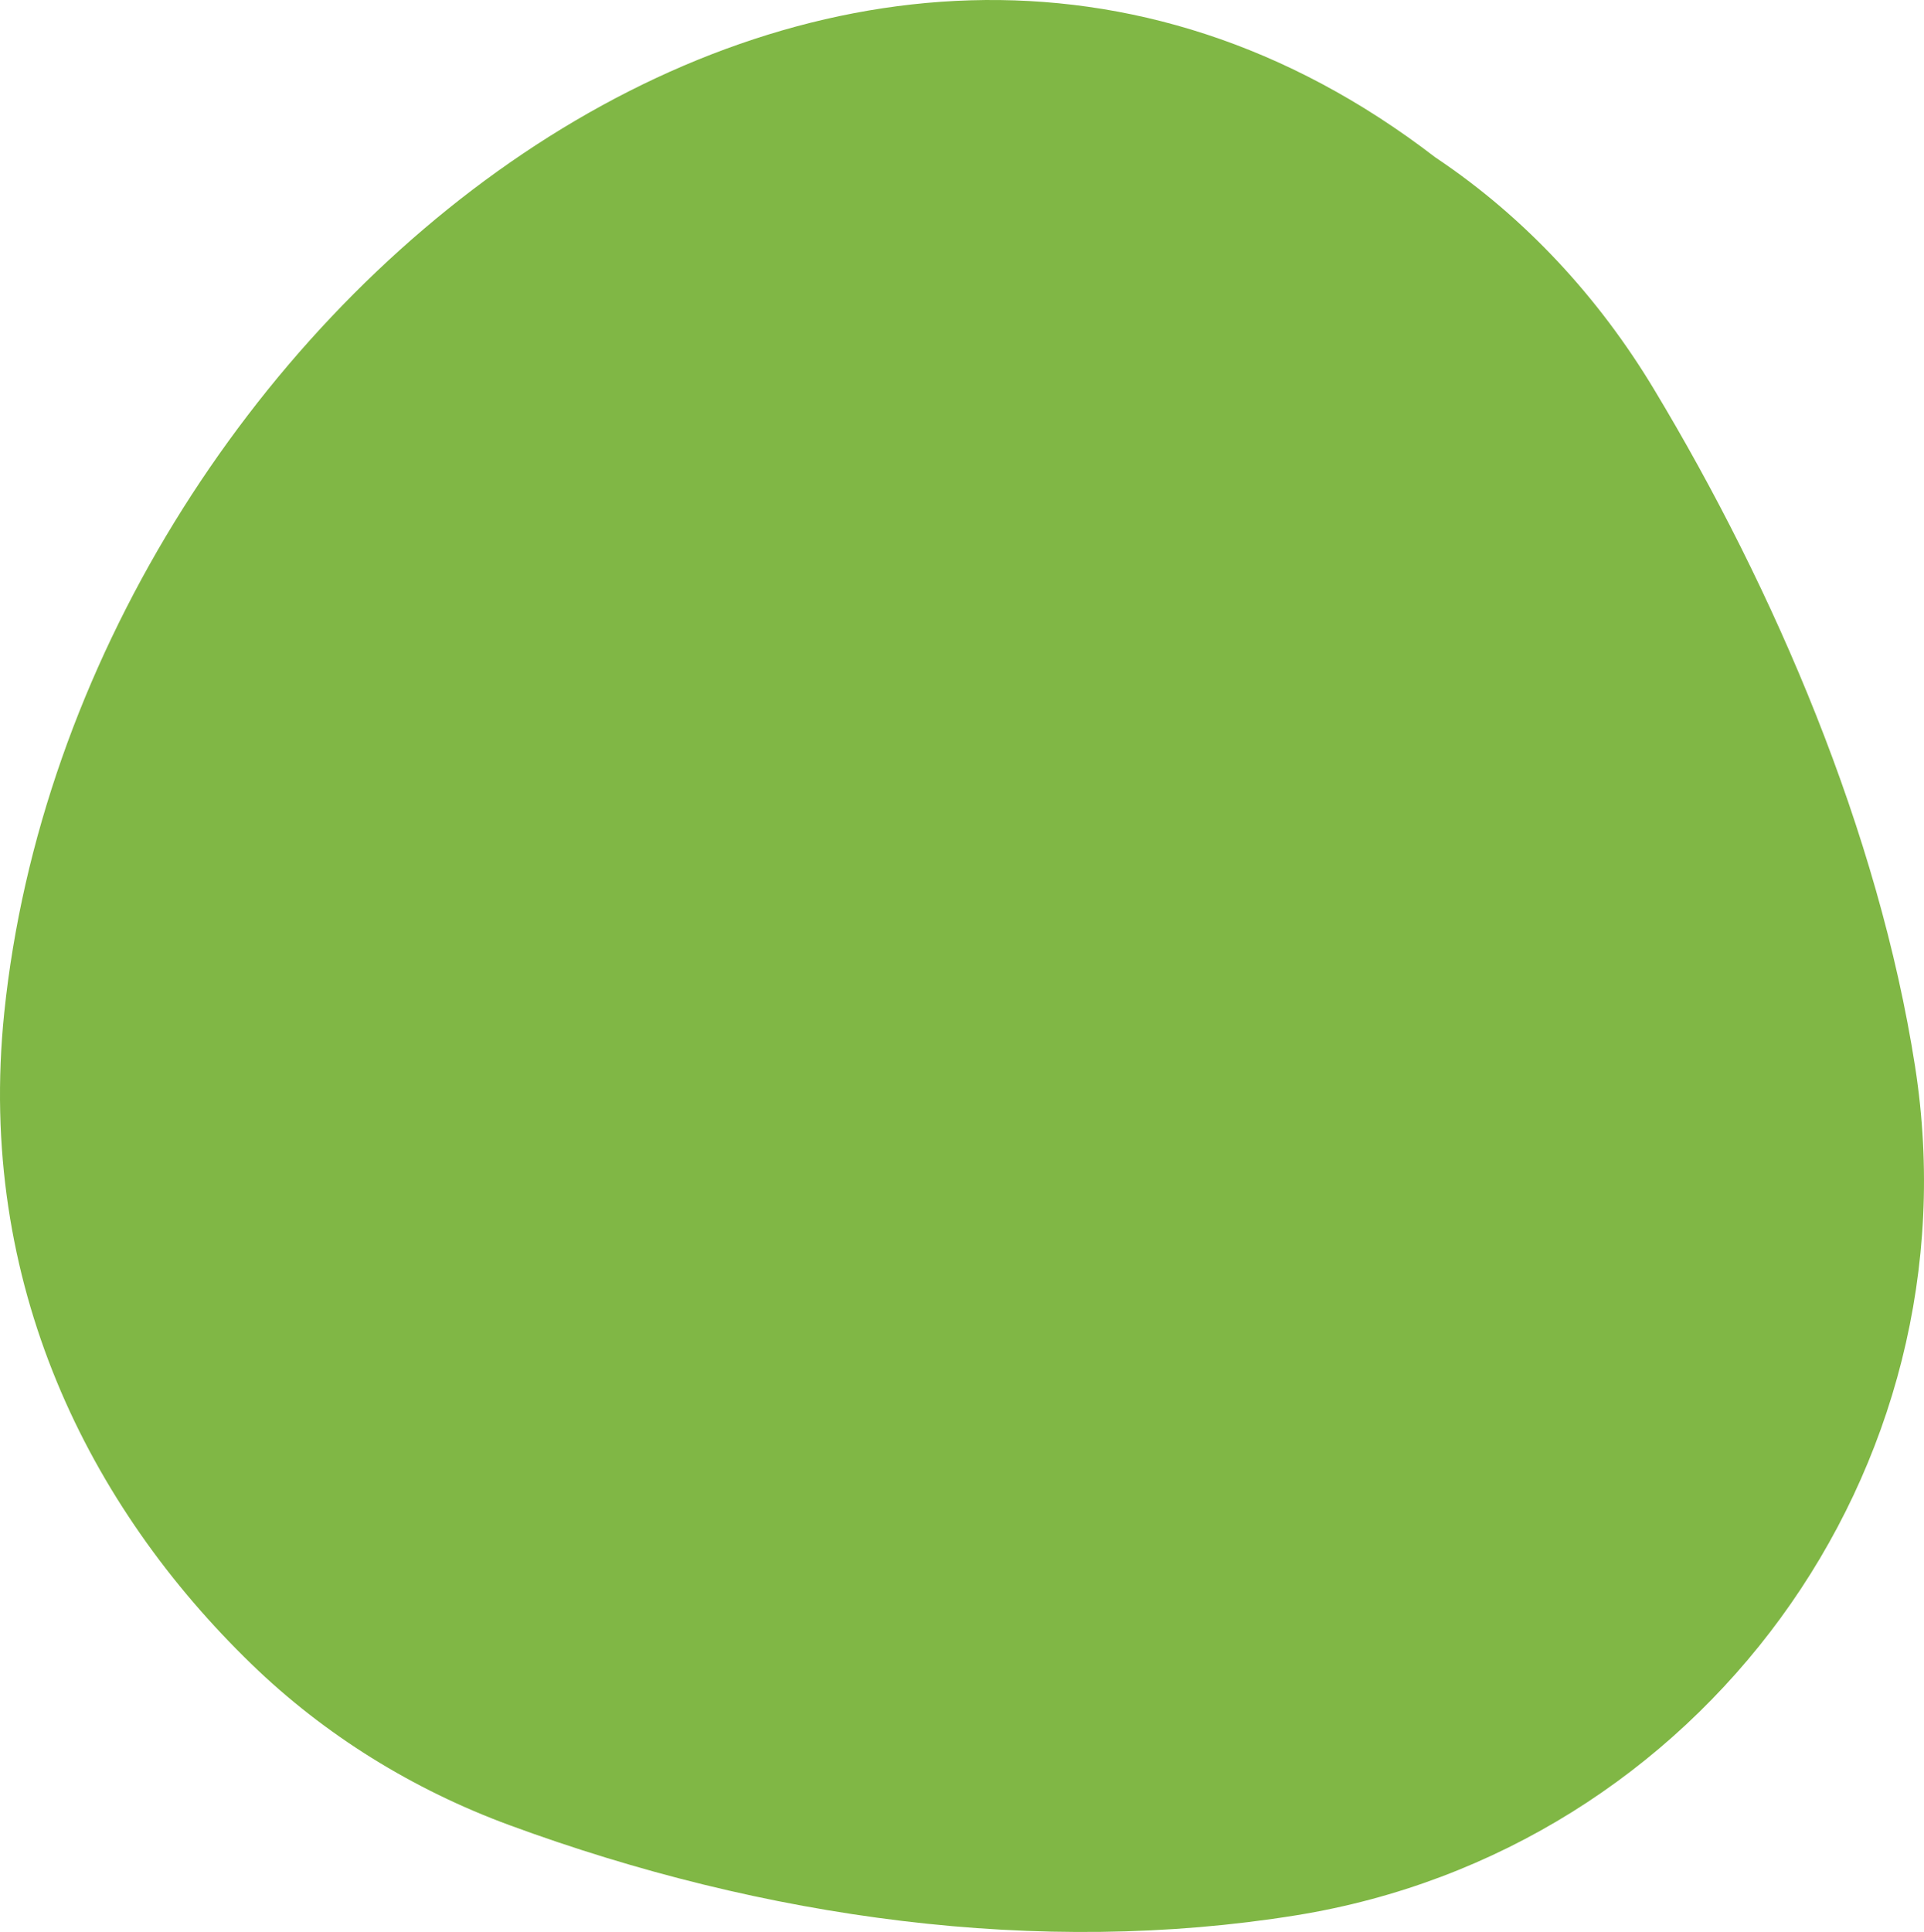 <?xml version="1.0" encoding="utf-8"?>
<!-- Generator: Adobe Illustrator 27.7.0, SVG Export Plug-In . SVG Version: 6.00 Build 0)  -->
<svg version="1.1" id="Layer_1" xmlns="http://www.w3.org/2000/svg" xmlns:xlink="http://www.w3.org/1999/xlink" x="0px" y="0px"
	 viewBox="0 0 1612.09 1618.53" style="enable-background:new 0 0 1612.09 1618.53;" xml:space="preserve">
<style type="text/css">
	.st0{fill:#80B745;}
</style>
<path class="st0" d="M1385.68,325.82c101.73,168.87,188.33,371.64,218.94,567.65c52.84,338.4-180.32,656.48-518.44,711.06
	c-215.02,34.71-445.65,3.15-659.5-75.58c-80.5-29.64-154.44-75.2-216.04-134.91C75,1262.56-19.9,1075.69,3.57,848.34
	C63.48,268.16,703.56-252.11,1202.71,131.9c0.46,0.31,0.93,0.62,1.39,0.93C1278.29,182.64,1339.57,249.27,1385.68,325.82z"/>
</svg>
